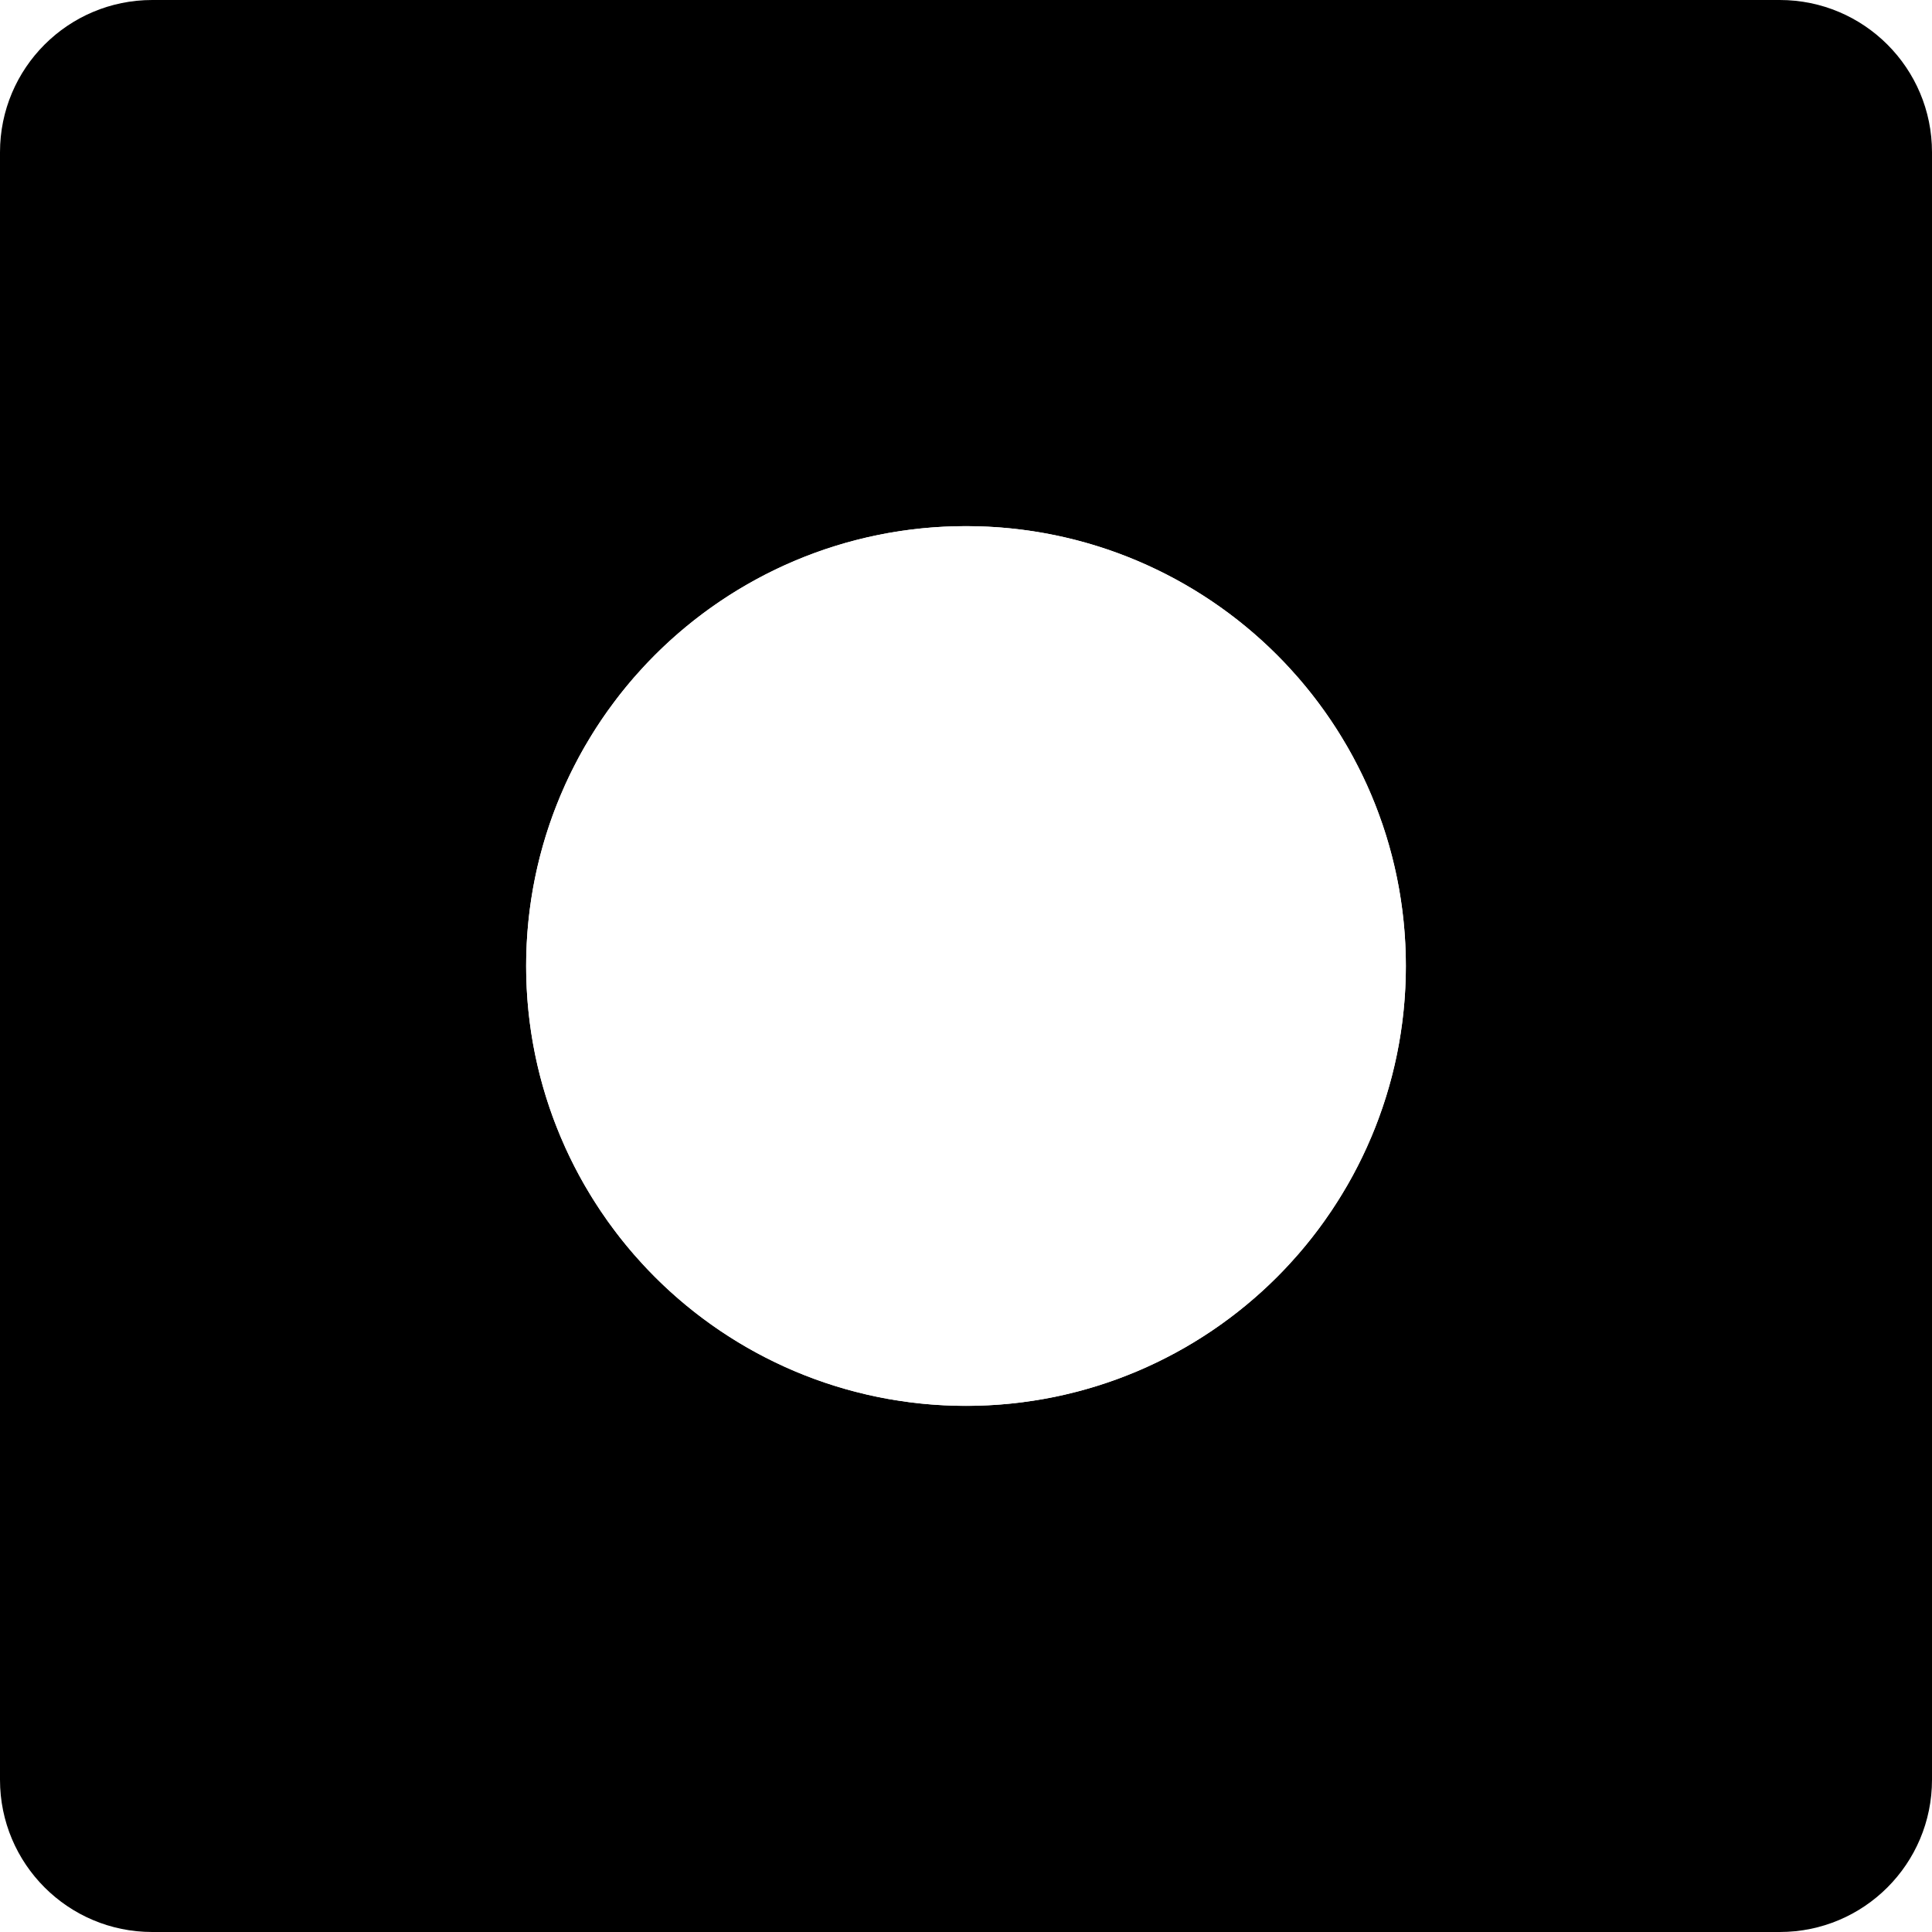 <svg width="15" height="15" viewBox="0 0 15 15" fill="none" xmlns="http://www.w3.org/2000/svg">
<rect x="0" y="0" width="15" height="15" fill="#808080" stroke="none"/>
<g clip-path="url(#clip0_717_41949)">
<rect width="15" height="15" fill="white"/>
<path fill-rule="evenodd" clip-rule="evenodd" d="M15 1.182C15 0.529 14.471 0 13.818 0H1.182C0.529 0 0 0.529 0 1.182V13.818C0 14.471 0.529 15 1.182 15H13.818C14.471 15 15 14.471 15 13.818V1.182ZM7.5 10.915C9.386 10.915 10.915 9.386 10.915 7.5C10.915 5.614 9.386 4.085 7.5 4.085C5.614 4.085 4.085 5.614 4.085 7.5C4.085 9.386 5.614 10.915 7.5 10.915Z" fill="black"/>
<circle cx="7.5" cy="7.5" r="3.415" fill="white"/>
</g>
<defs>
<clipPath id="clip0_717_41949">
<rect width="15" height="15" fill="white"/>
</clipPath>
</defs>
</svg>
